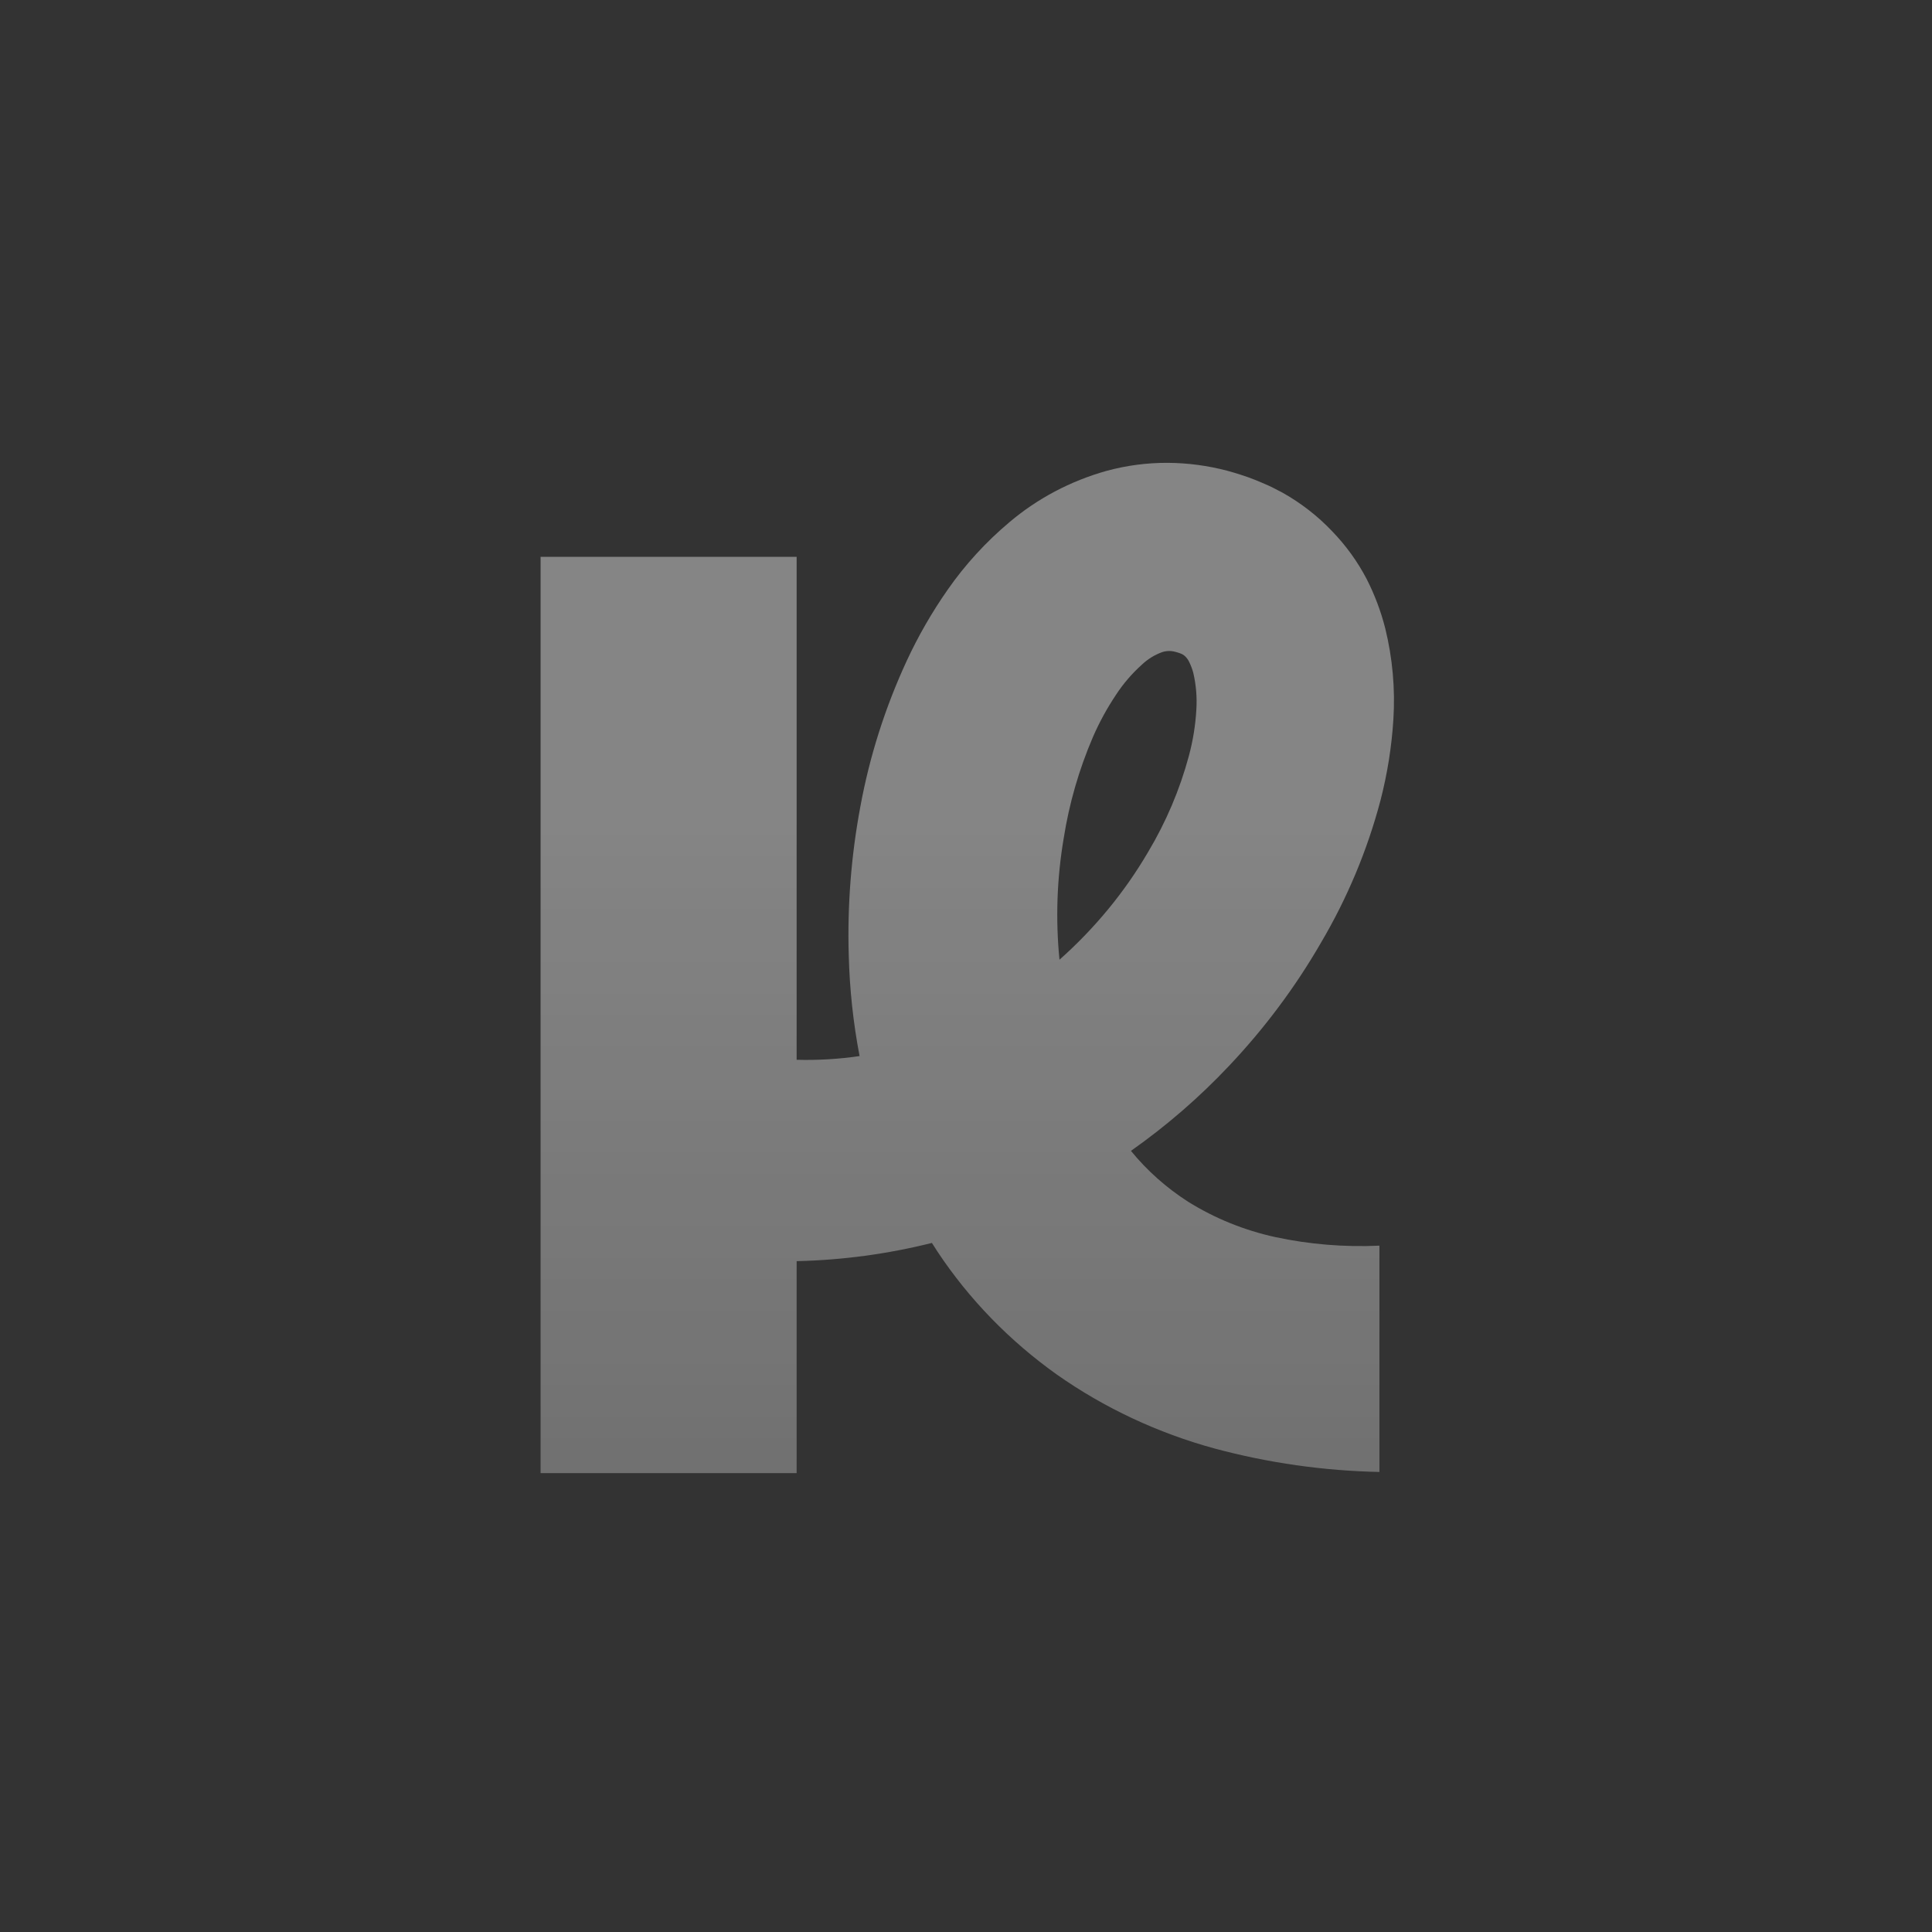 <svg width="316" height="316" viewBox="0 0 316 316" fill="none" xmlns="http://www.w3.org/2000/svg">
    <rect x="0" y="0" width="316" height="316" fill="#333333" stroke="none"/>
    <rect width="316" height="316" rx="33.4" fill="#EDEBFF" opacity="0"/>
    <rect x="9.029" y="9.029" width="297.943" height="297.943" rx="28.629"
          fill="#9C56F1" opacity="0"/>
    <g opacity="0.4">
        <path fill-rule="evenodd" clip-rule="evenodd"
              d="M140.593 172.732C137.206 173.227 133.762 173.433 130.303 173.341H130.298V168.102V91.074H88.418V240.942H130.298V206.274H130.352C137.812 206.102 145.219 205.101 152.422 203.296C152.728 203.782 153.039 204.266 153.355 204.747C158.516 212.517 165.133 219.327 172.88 224.839C180.64 230.292 189.369 234.382 198.652 236.916C207.433 239.278 216.495 240.569 225.621 240.756V203.74C219.906 204.006 214.179 203.535 208.598 202.341C203.518 201.232 198.687 199.273 194.332 196.557C190.762 194.271 187.606 191.46 184.98 188.236C190.816 184.125 196.199 179.461 201.044 174.313C206.834 168.189 211.862 161.455 216.029 154.244C220.357 146.914 223.64 139.072 225.792 130.924C226.917 126.575 227.623 122.138 227.903 117.667C228.217 112.67 227.769 107.656 226.573 102.78C225.864 99.985 224.842 97.271 223.522 94.683C222.039 91.846 220.141 89.221 217.884 86.887C215.538 84.413 212.81 82.292 209.794 80.594C209.532 80.462 209.27 80.324 209.007 80.186C208.512 79.926 208.014 79.664 207.512 79.437C206.743 79.09 205.986 78.778 205.193 78.454C204.474 78.16 203.845 77.952 203.188 77.735C203.121 77.713 203.053 77.69 202.984 77.667C202.252 77.424 201.496 77.205 200.739 76.996C197.56 76.157 194.277 75.721 190.977 75.701C187.592 75.688 184.223 76.132 180.97 77.02C175.095 78.672 169.678 81.536 165.106 85.406C161.243 88.654 157.846 92.368 155.002 96.453C152.423 100.144 150.182 104.037 148.303 108.09C144.777 115.711 142.232 123.708 140.725 131.907C139.221 139.922 138.583 148.061 138.821 156.198C138.959 161.749 139.552 167.277 140.593 172.732ZM173.29 156.97C179.038 151.871 183.933 145.937 187.779 139.368C190.73 134.428 192.975 129.137 194.454 123.636C195.121 121.162 195.53 118.632 195.675 116.083C195.805 114.058 195.637 112.025 195.174 110.044C195.004 109.416 194.771 108.804 194.479 108.217C194.325 107.906 194.119 107.621 193.869 107.372C193.731 107.238 193.575 107.121 193.405 107.025C193.342 107.006 193.284 106.975 193.234 106.933C193.155 106.923 193.08 106.895 193.014 106.852C193.014 106.852 192.734 106.771 192.624 106.725L192.209 106.609C191.508 106.419 190.762 106.439 190.074 106.667C188.852 107.111 187.742 107.793 186.815 108.668C185.176 110.133 183.745 111.793 182.557 113.607C181.08 115.811 179.81 118.134 178.761 120.548C176.477 125.873 174.871 131.438 173.978 137.124C172.864 143.705 172.638 150.373 173.29 156.97Z"
              fill="url(#paint0_linear_560_703)"/>
    </g>
    <defs>
        <linearGradient id="paint0_linear_560_703" x1="158.209" y1="133.94" x2="158.209" y2="310.533"
                        gradientUnits="userSpaceOnUse">
            <stop stop-color="white"/>
            <stop offset="1" stop-color="white" stop-opacity="0.6"/>
        </linearGradient>
    </defs>
</svg>
